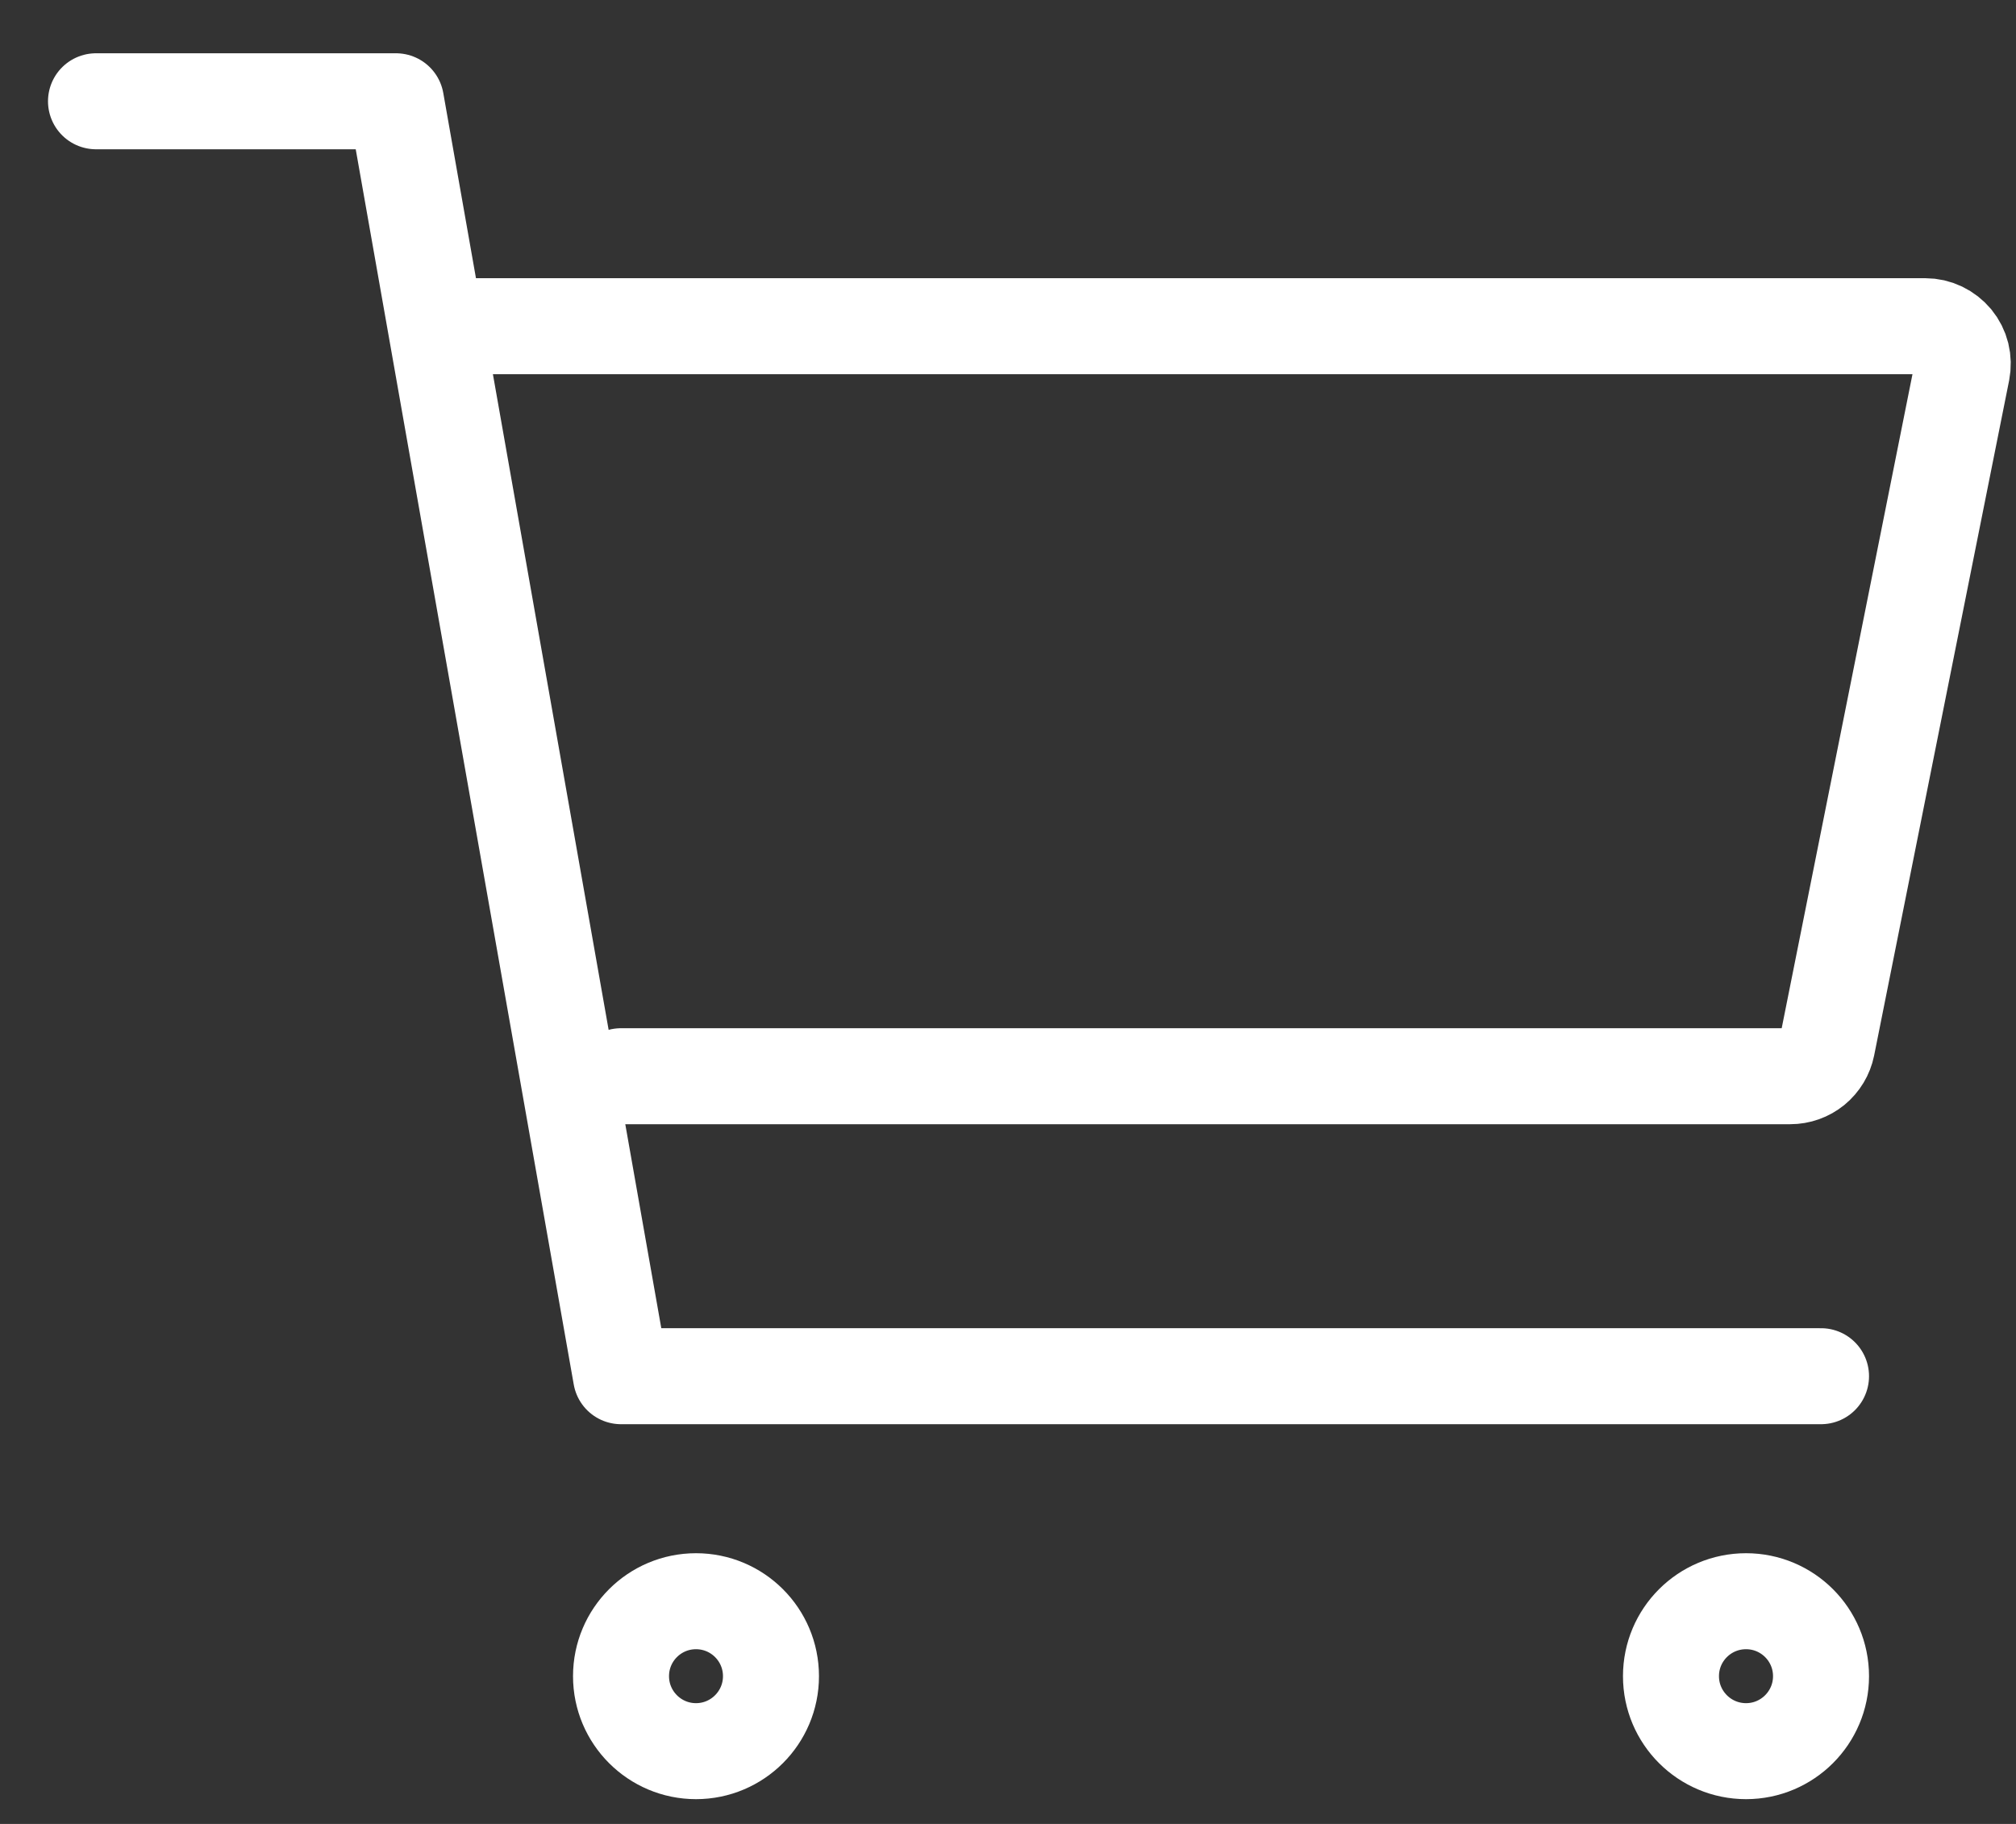 <svg width="21" height="19" viewBox="0 0 21 19" fill="none" xmlns="http://www.w3.org/2000/svg">
<rect x="0" y="0" width="21" height="19" fill="#333333" stroke="none"/>
<path d="M7.25 18.242C7.681 18.242 8.031 17.892 8.031 17.461C8.031 17.029 7.681 16.68 7.25 16.68C6.819 16.68 6.469 17.029 6.469 17.461C6.469 17.892 6.819 18.242 7.25 18.242Z" stroke="white" stroke-linecap="round" stroke-linejoin="round"/>
<path d="M18.188 18.242C18.619 18.242 18.969 17.892 18.969 17.461C18.969 17.029 18.619 16.68 18.188 16.68C17.756 16.68 17.406 17.029 17.406 17.461C17.406 17.892 17.756 18.242 18.188 18.242Z" stroke="white" stroke-linecap="round" stroke-linejoin="round"/>
<path d="M1 1.055H4.125L6.469 14.336H18.969" stroke="white" stroke-linecap="round" stroke-linejoin="round"/>
<path d="M6.469 11.211H18.648C18.739 11.211 18.826 11.18 18.896 11.123C18.966 11.065 19.014 10.986 19.032 10.897L20.438 3.866C20.449 3.809 20.448 3.751 20.434 3.694C20.42 3.638 20.394 3.586 20.357 3.541C20.32 3.497 20.274 3.461 20.222 3.436C20.17 3.411 20.113 3.398 20.055 3.398H4.906" stroke="white" stroke-linecap="round" stroke-linejoin="round"/>
</svg>
